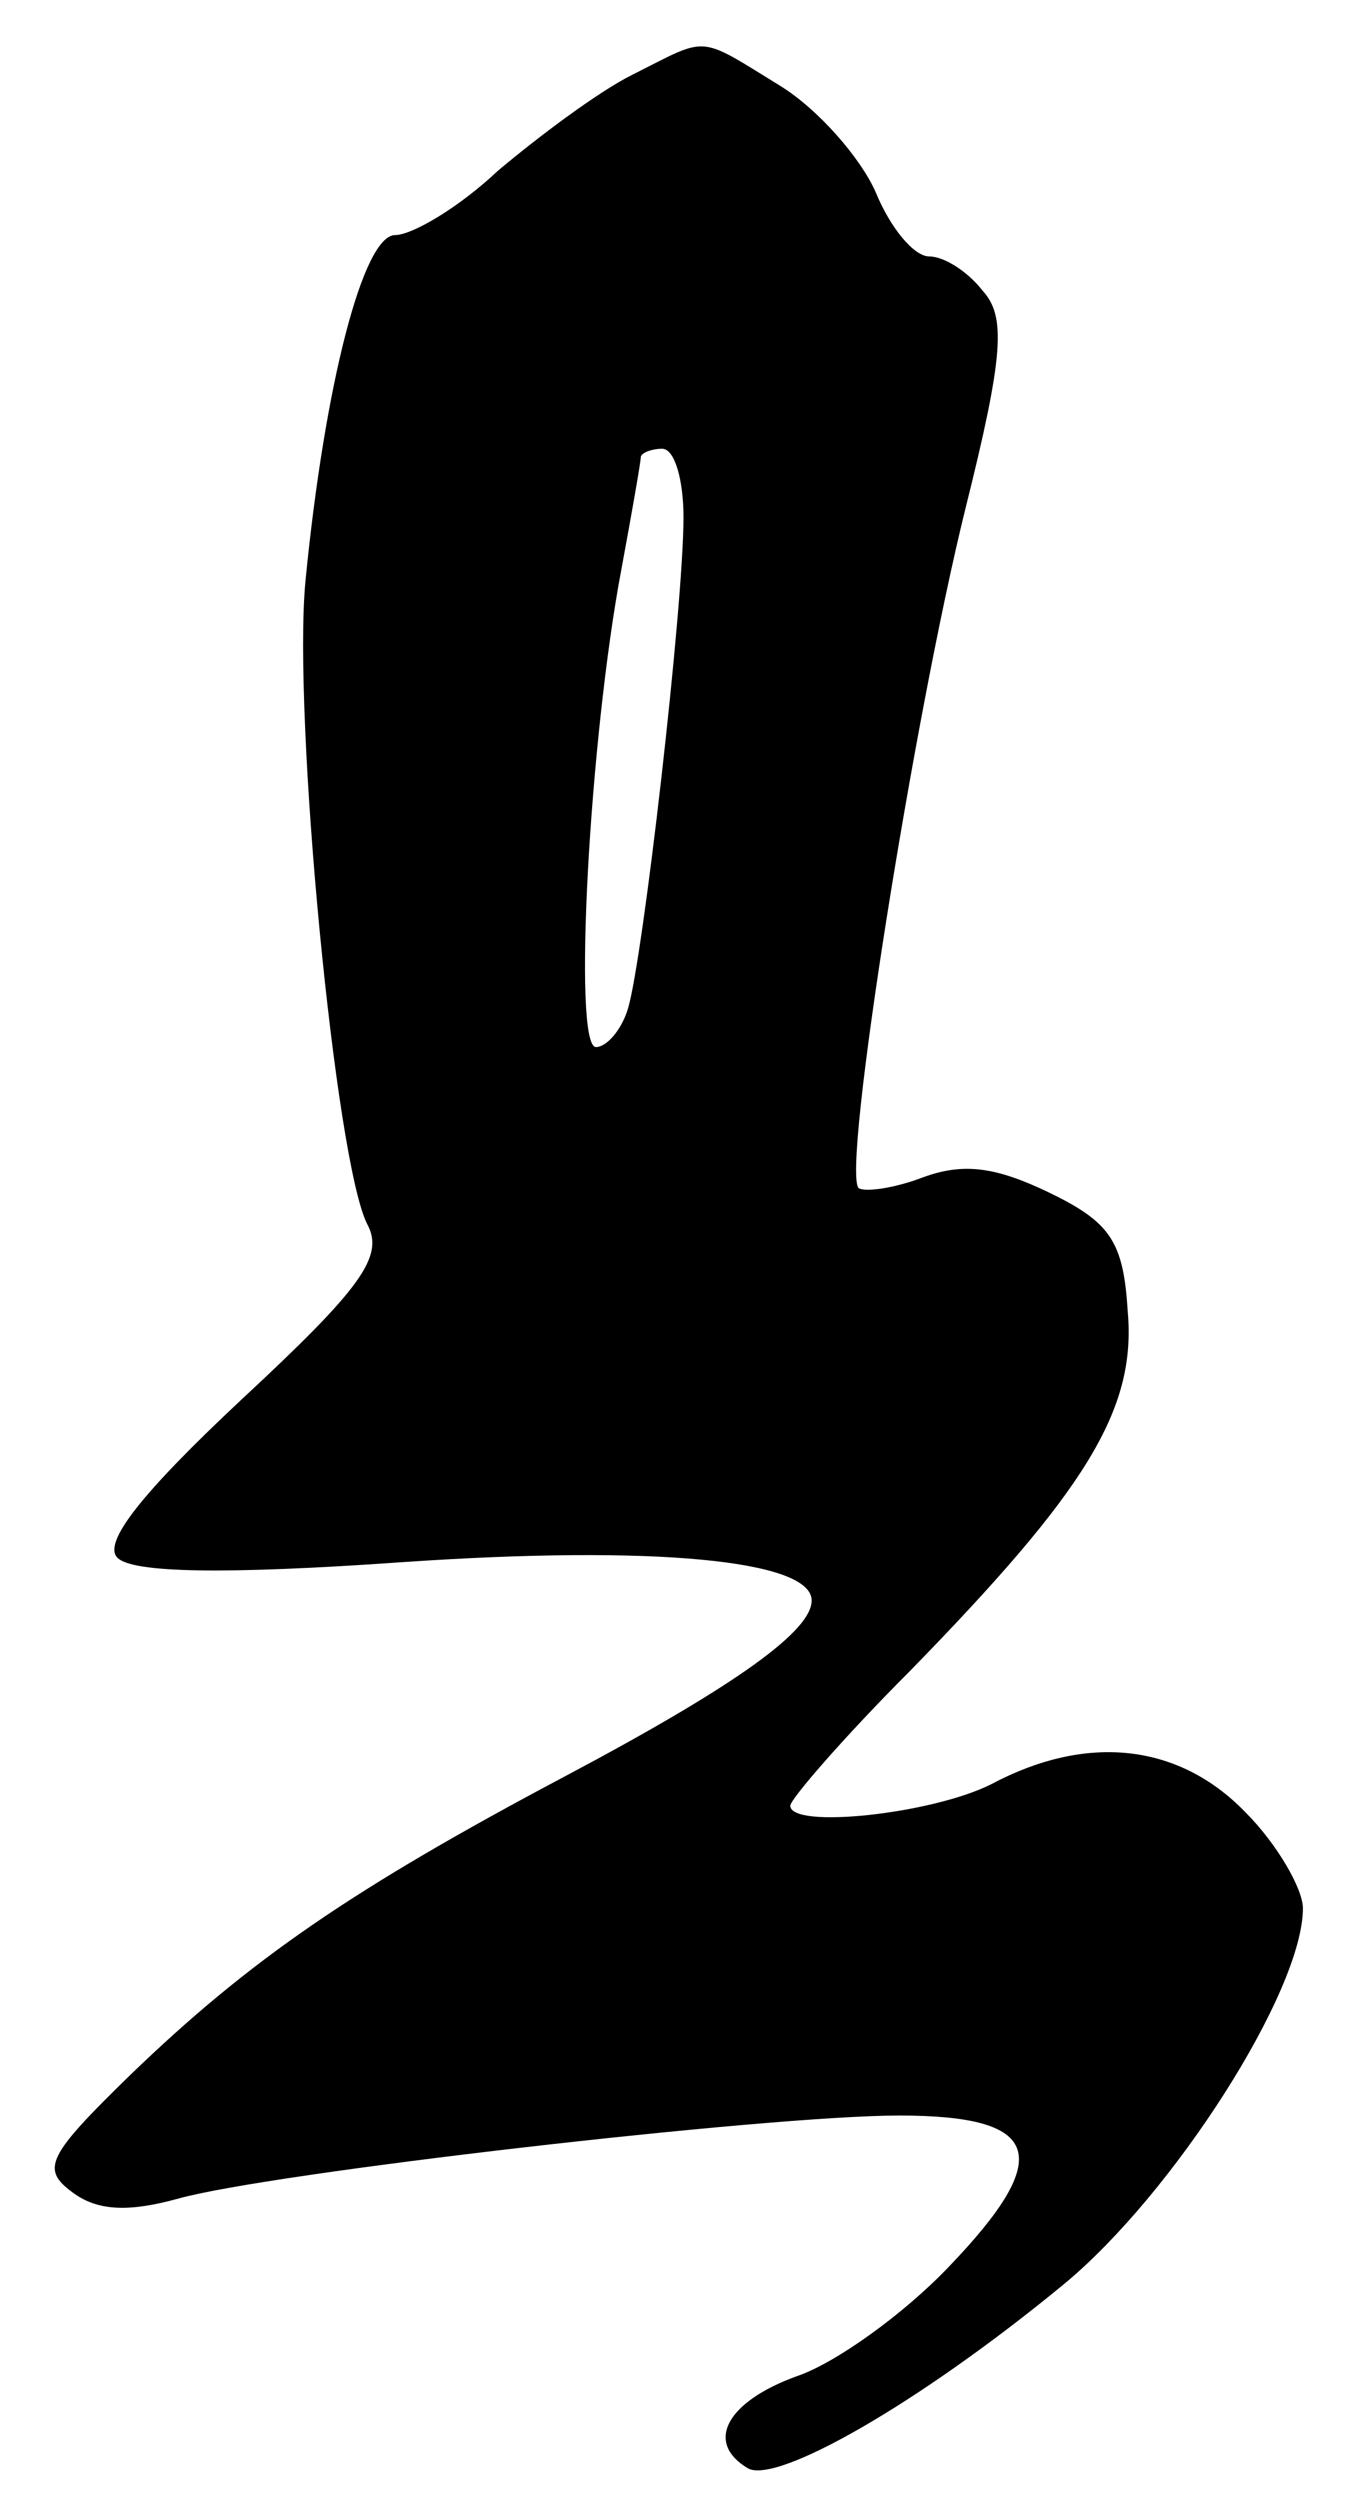 <?xml version="1.0" standalone="no"?>
<!DOCTYPE svg PUBLIC "-//W3C//DTD SVG 20010904//EN"
 "http://www.w3.org/TR/2001/REC-SVG-20010904/DTD/svg10.dtd">
<svg version="1.0" xmlns="http://www.w3.org/2000/svg"
 width="64pt" height="117pt" viewBox="0 0 64 117"
 preserveAspectRatio="xMidYMid meet">
<g transform="translate(0,117) scale(0.1,-0.1)"
fill="#000000" stroke="none">
<path d="M296 1135 c-16 -8 -44 -29 -63 -45 -18 -17 -40 -30 -48 -30 -15 0
-33 -70 -42 -162 -6 -63 14 -272 29 -301 8 -15 -3 -30 -59 -82 -47 -44 -65
-67 -58 -74 7 -7 49 -8 134 -2 117 8 191 1 191 -18 0 -14 -34 -39 -115 -82
-100 -53 -148 -86 -204 -140 -39 -38 -42 -44 -27 -55 12 -9 27 -9 49 -3 42 12
276 39 338 39 67 0 73 -19 23 -71 -21 -22 -53 -45 -71 -51 -33 -12 -43 -31
-23 -43 13 -8 80 30 148 86 51 42 112 137 112 176 0 9 -12 30 -27 45 -31 32
-74 37 -119 13 -28 -14 -94 -21 -94 -10 0 3 25 32 56 63 82 84 106 122 102
168 -2 33 -8 42 -37 56 -25 12 -40 14 -59 7 -13 -5 -27 -7 -30 -5 -8 8 26 221
50 318 18 72 19 90 8 102 -7 9 -18 16 -25 16 -7 0 -18 13 -25 30 -7 16 -27 39
-45 50 -39 24 -33 23 -69 5z m24 -207 c0 -42 -19 -207 -26 -230 -3 -10 -10
-18 -15 -18 -11 0 -3 145 12 224 5 27 9 50 9 52 0 2 5 4 10 4 6 0 10 -15 10
-32z"/>
</g>
</svg>
